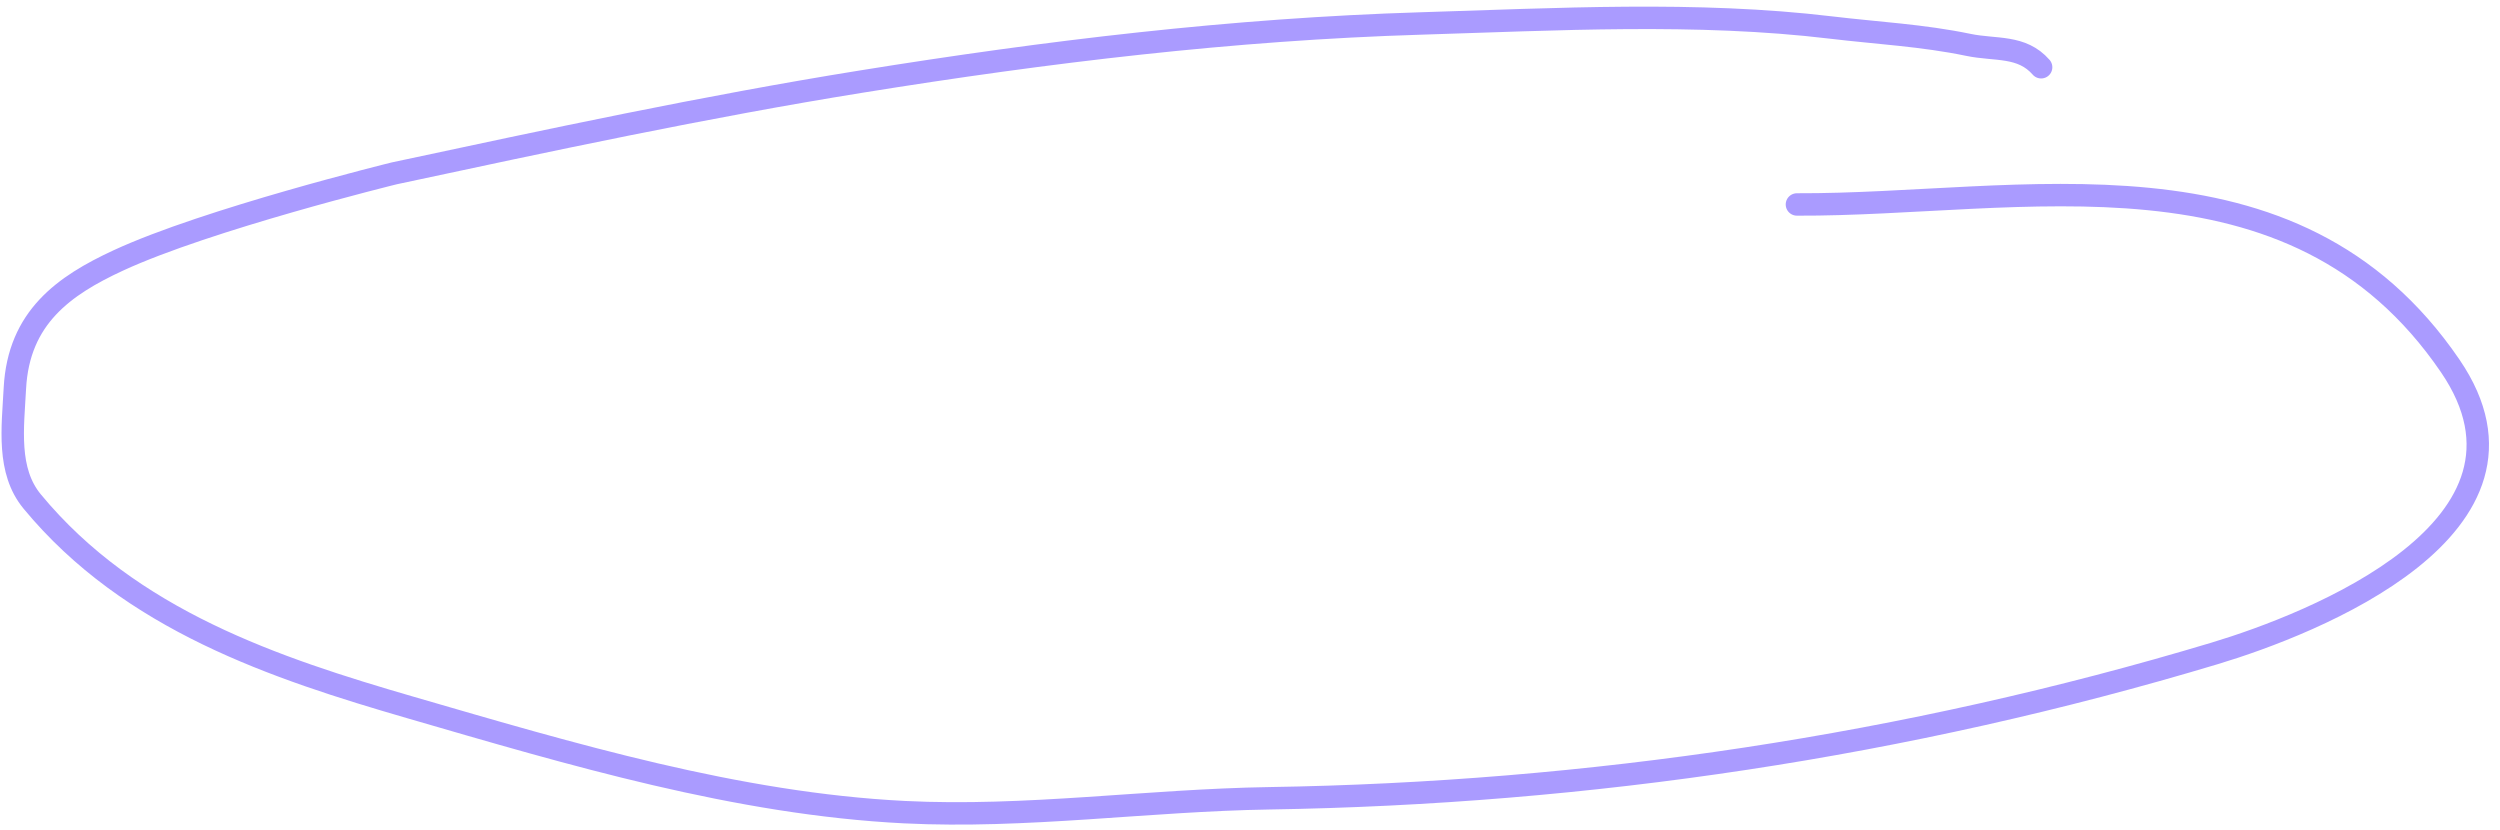 <?xml version="1.0" encoding="UTF-8"?> <svg xmlns="http://www.w3.org/2000/svg" width="223" height="74" viewBox="0 0 223 74" fill="none"><path d="M160.285 18.238C180.252 18.319 204.522 12.059 218.561 32.642C228.373 47.027 206.211 55.677 197.553 58.281C170.087 66.539 141.571 70.76 113.207 71.207C102.374 71.377 91.509 72.987 80.676 72.444C65.777 71.697 50.991 67.286 36.605 63.105C24.617 59.621 11.625 55.336 2.872 44.734C0.605 41.989 1.141 38.161 1.328 34.627C1.663 28.308 5.72 25.471 10.543 23.236C18.478 19.559 35.176 15.461 35.176 15.461C49.001 12.501 62.861 9.529 76.791 7.283C93.43 4.601 109.961 2.605 126.769 2.093C138.788 1.728 151.346 1.019 163.33 2.456C167.481 2.954 171.474 3.149 175.587 4.004C178.005 4.506 180.336 4.017 182.069 5.999" stroke="#AA9BFF" stroke-width="2" stroke-linecap="round"></path></svg> 